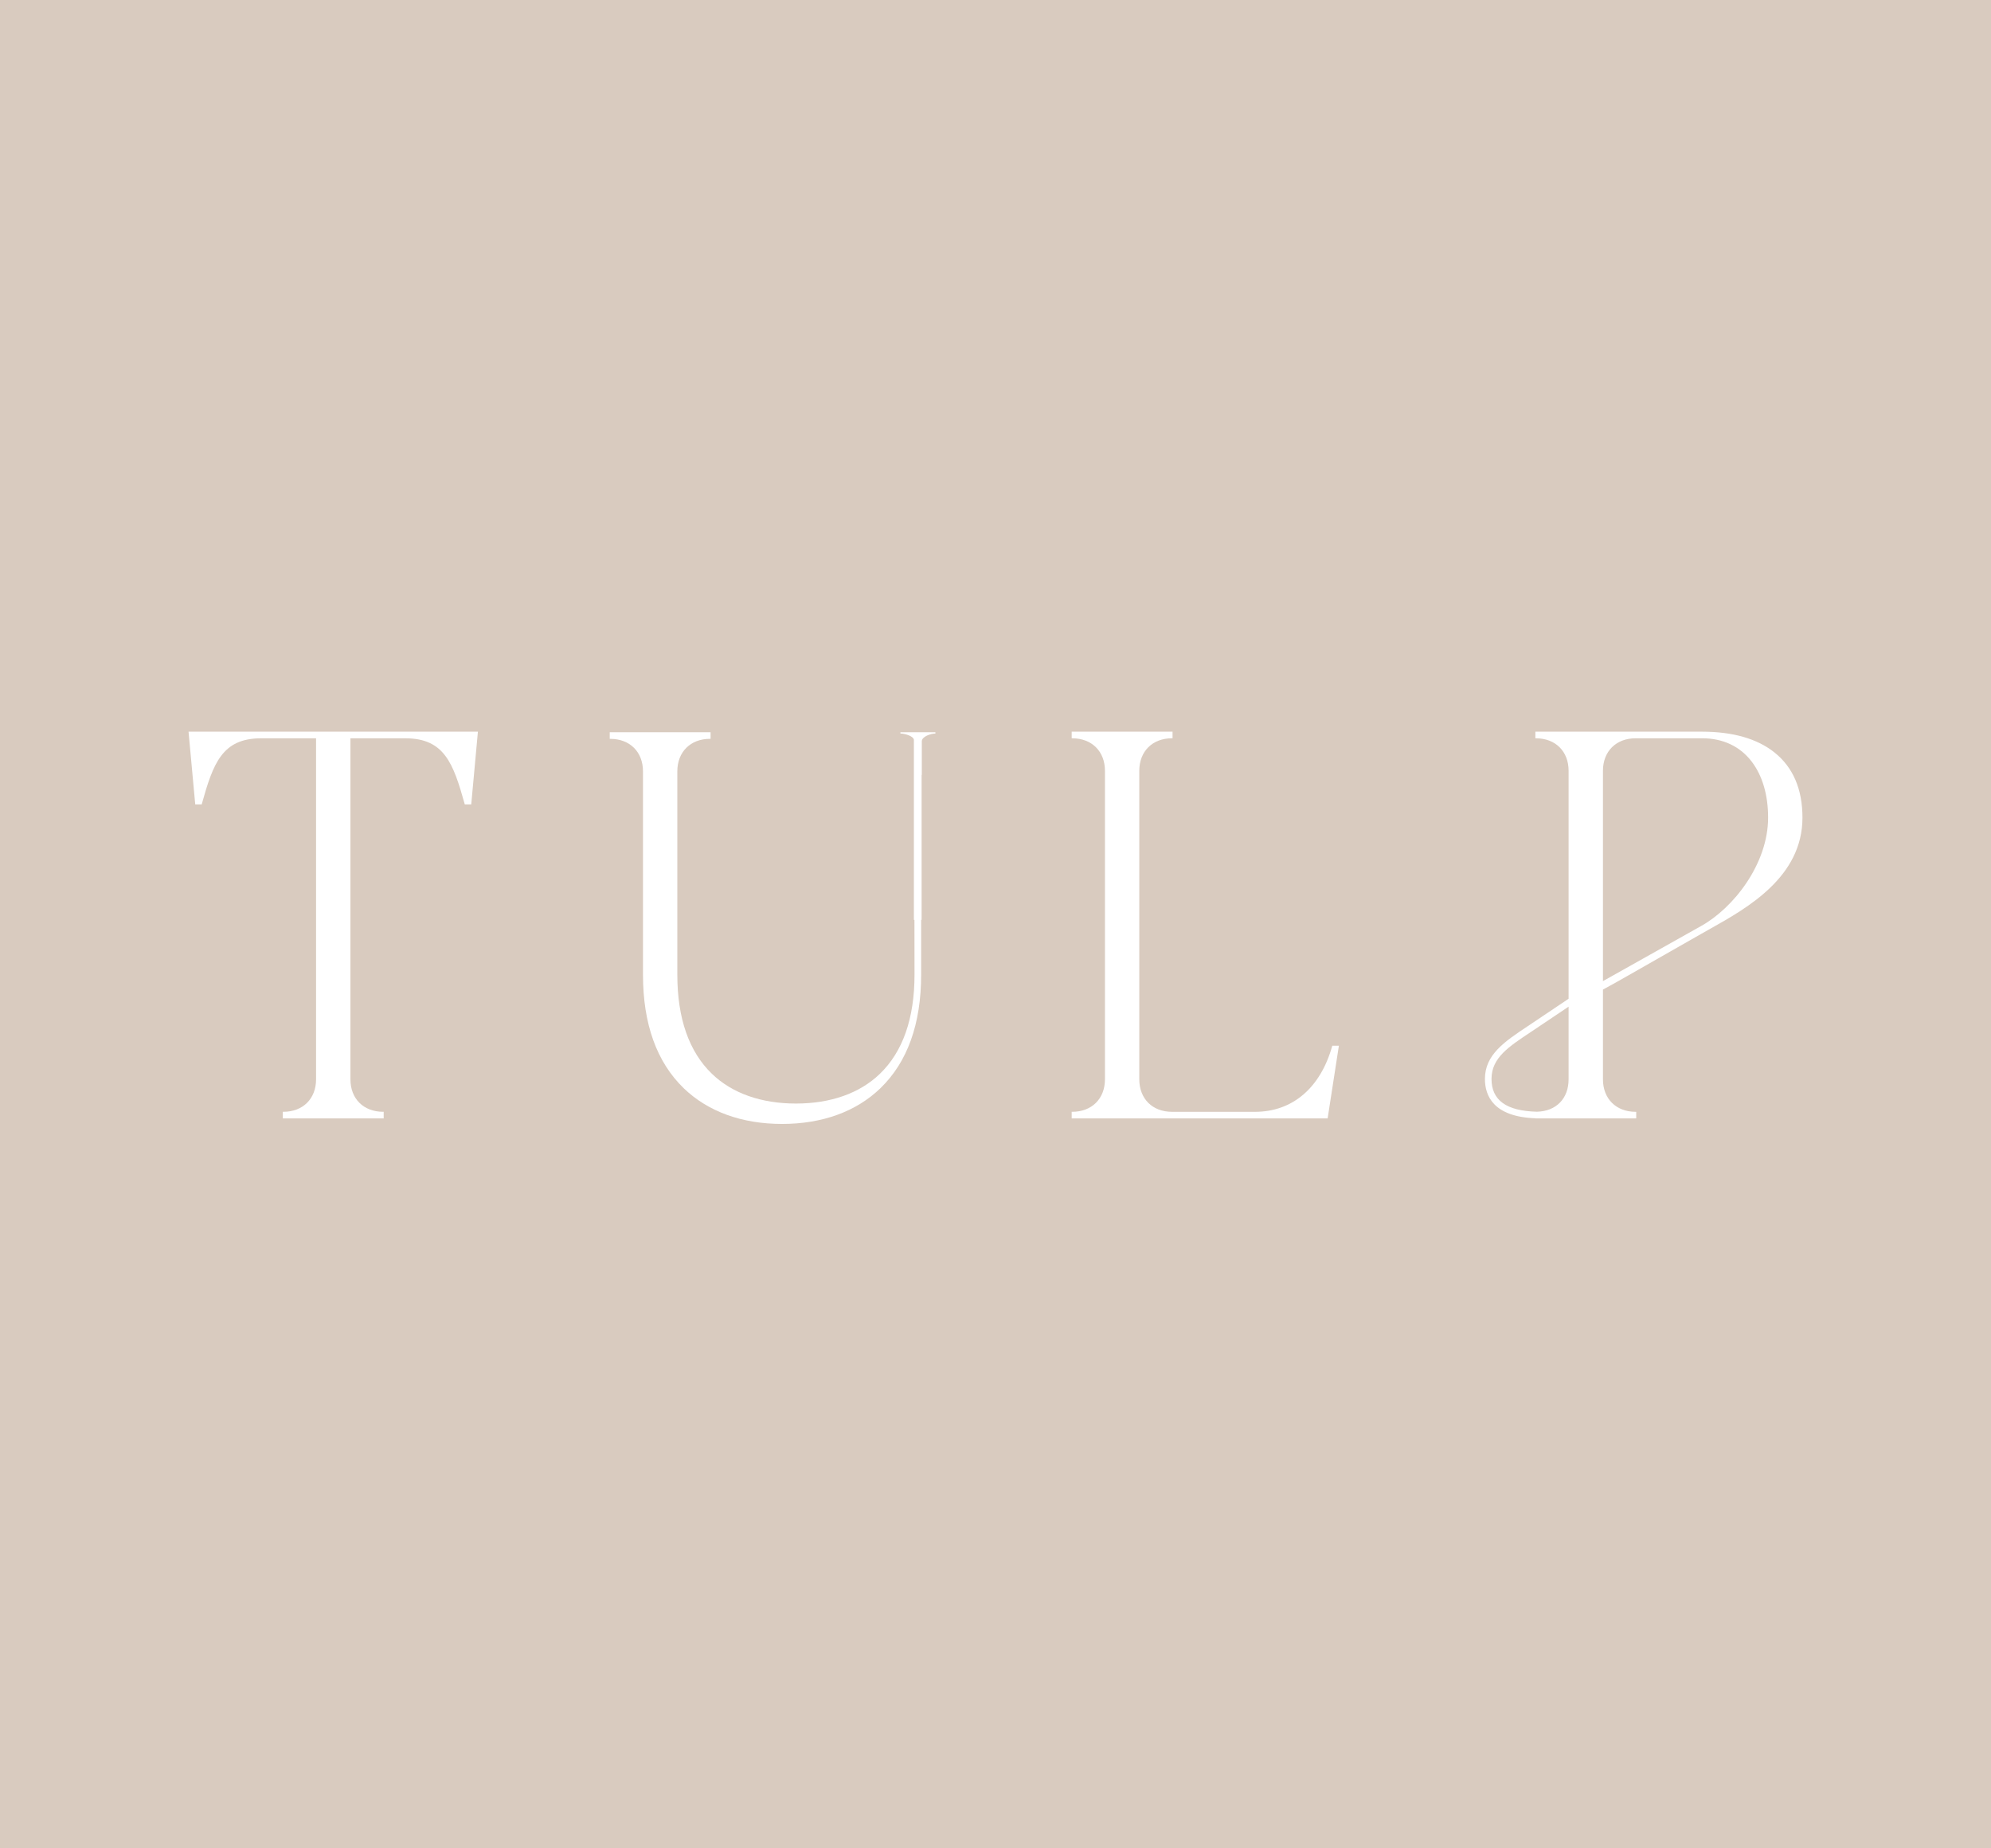 <svg width="264" height="245" viewBox="0 0 264 245" fill="none" xmlns="http://www.w3.org/2000/svg">
<rect width="264" height="245" fill="#D9CBBF"/>
<g clip-path="url(#clip0_17_416)">
<path d="M25.882 106.573L25.887 106.639H26.744L26.759 106.585C28.269 101.186 29.459 97.877 34.634 97.877H41.909V143.086C41.909 145.663 40.167 147.393 37.575 147.393H37.501V148.27H50.874V147.393H50.8C48.208 147.393 46.466 145.663 46.466 143.086V97.877H53.741C58.917 97.877 60.104 101.186 61.614 106.588L61.629 106.641H62.485L63.362 97.078L63.37 97H25L25.882 106.573Z" fill="white"/>
<path d="M176.642 138.684C175.094 144.22 171.37 147.396 166.424 147.396H155.402C152.809 147.396 151.066 145.665 151.066 143.088V102.184C151.066 99.607 152.809 97.874 155.402 97.874H155.476V97H142.103V97.877H142.177C144.769 97.877 146.513 99.607 146.513 102.187V143.086C146.513 145.663 144.769 147.393 142.177 147.393H142.103V148.27H176.04L177.519 138.715L177.532 138.631H176.657L176.642 138.684Z" fill="white"/>
<path d="M235.281 99.746C232.988 97.925 229.765 97 225.701 97H203.584V97.877H203.657C206.25 97.877 207.991 99.607 207.991 102.187V132.406L202.524 136.075C199.504 138.086 196.896 139.824 196.896 143.038C196.896 145.306 198.058 148.05 203.584 148.252V148.272H216.957V147.396H216.883C214.29 147.396 212.546 145.665 212.546 143.088V131.186L212.89 131.001C213.876 130.467 214.888 129.901 215.925 129.304L225.589 123.798C225.973 123.579 226.385 123.346 226.822 123.101C231.672 120.38 239 116.267 239 108.397C239 104.62 237.749 101.709 235.281 99.749V99.746ZM212.546 102.184C212.546 99.607 214.29 97.874 216.883 97.874H225.701C228.446 97.874 230.713 98.938 232.256 100.949C233.69 102.816 234.445 105.39 234.445 108.389C234.445 114.539 229.847 120.398 225.518 122.788L212.546 130.069V102.184ZM207.991 133.45V143.086C207.991 145.635 206.342 147.322 203.795 147.383C199.74 147.285 197.77 145.862 197.77 143.038C197.77 140.213 200.081 138.748 203.012 136.795L207.994 133.452L207.991 133.45Z" fill="white"/>
<path d="M119.393 97.073V97.245C119.94 97.245 121.094 97.563 121.178 98.061V121.944H121.252L121.262 129.208C121.262 135.003 119.714 139.43 116.663 142.365C113.989 144.94 110.141 146.299 105.537 146.299C100.934 146.299 97.086 144.94 94.409 142.365C91.359 139.43 89.811 135.003 89.811 129.208V102.258C89.811 99.681 91.555 97.947 94.147 97.947H94.221V97.073H80.848V97.95H80.922C83.514 97.95 85.258 99.681 85.258 102.26V129.21C85.258 135.738 87.076 140.804 90.662 144.27C93.865 147.365 98.374 149.003 103.7 149.003C109.025 149.003 113.537 147.365 116.737 144.27C120.324 140.804 122.141 135.738 122.141 129.21V121.946H122.202V102.738H122.228V98.271C122.228 97.654 123.41 97.245 124.03 97.245V97.073H119.391H119.393Z" fill="white"/>
</g>
<defs>
<clipPath id="clip0_17_416">
<rect width="214" height="52" fill="white" transform="translate(25 97)"/>
</clipPath>
</defs>
</svg>
